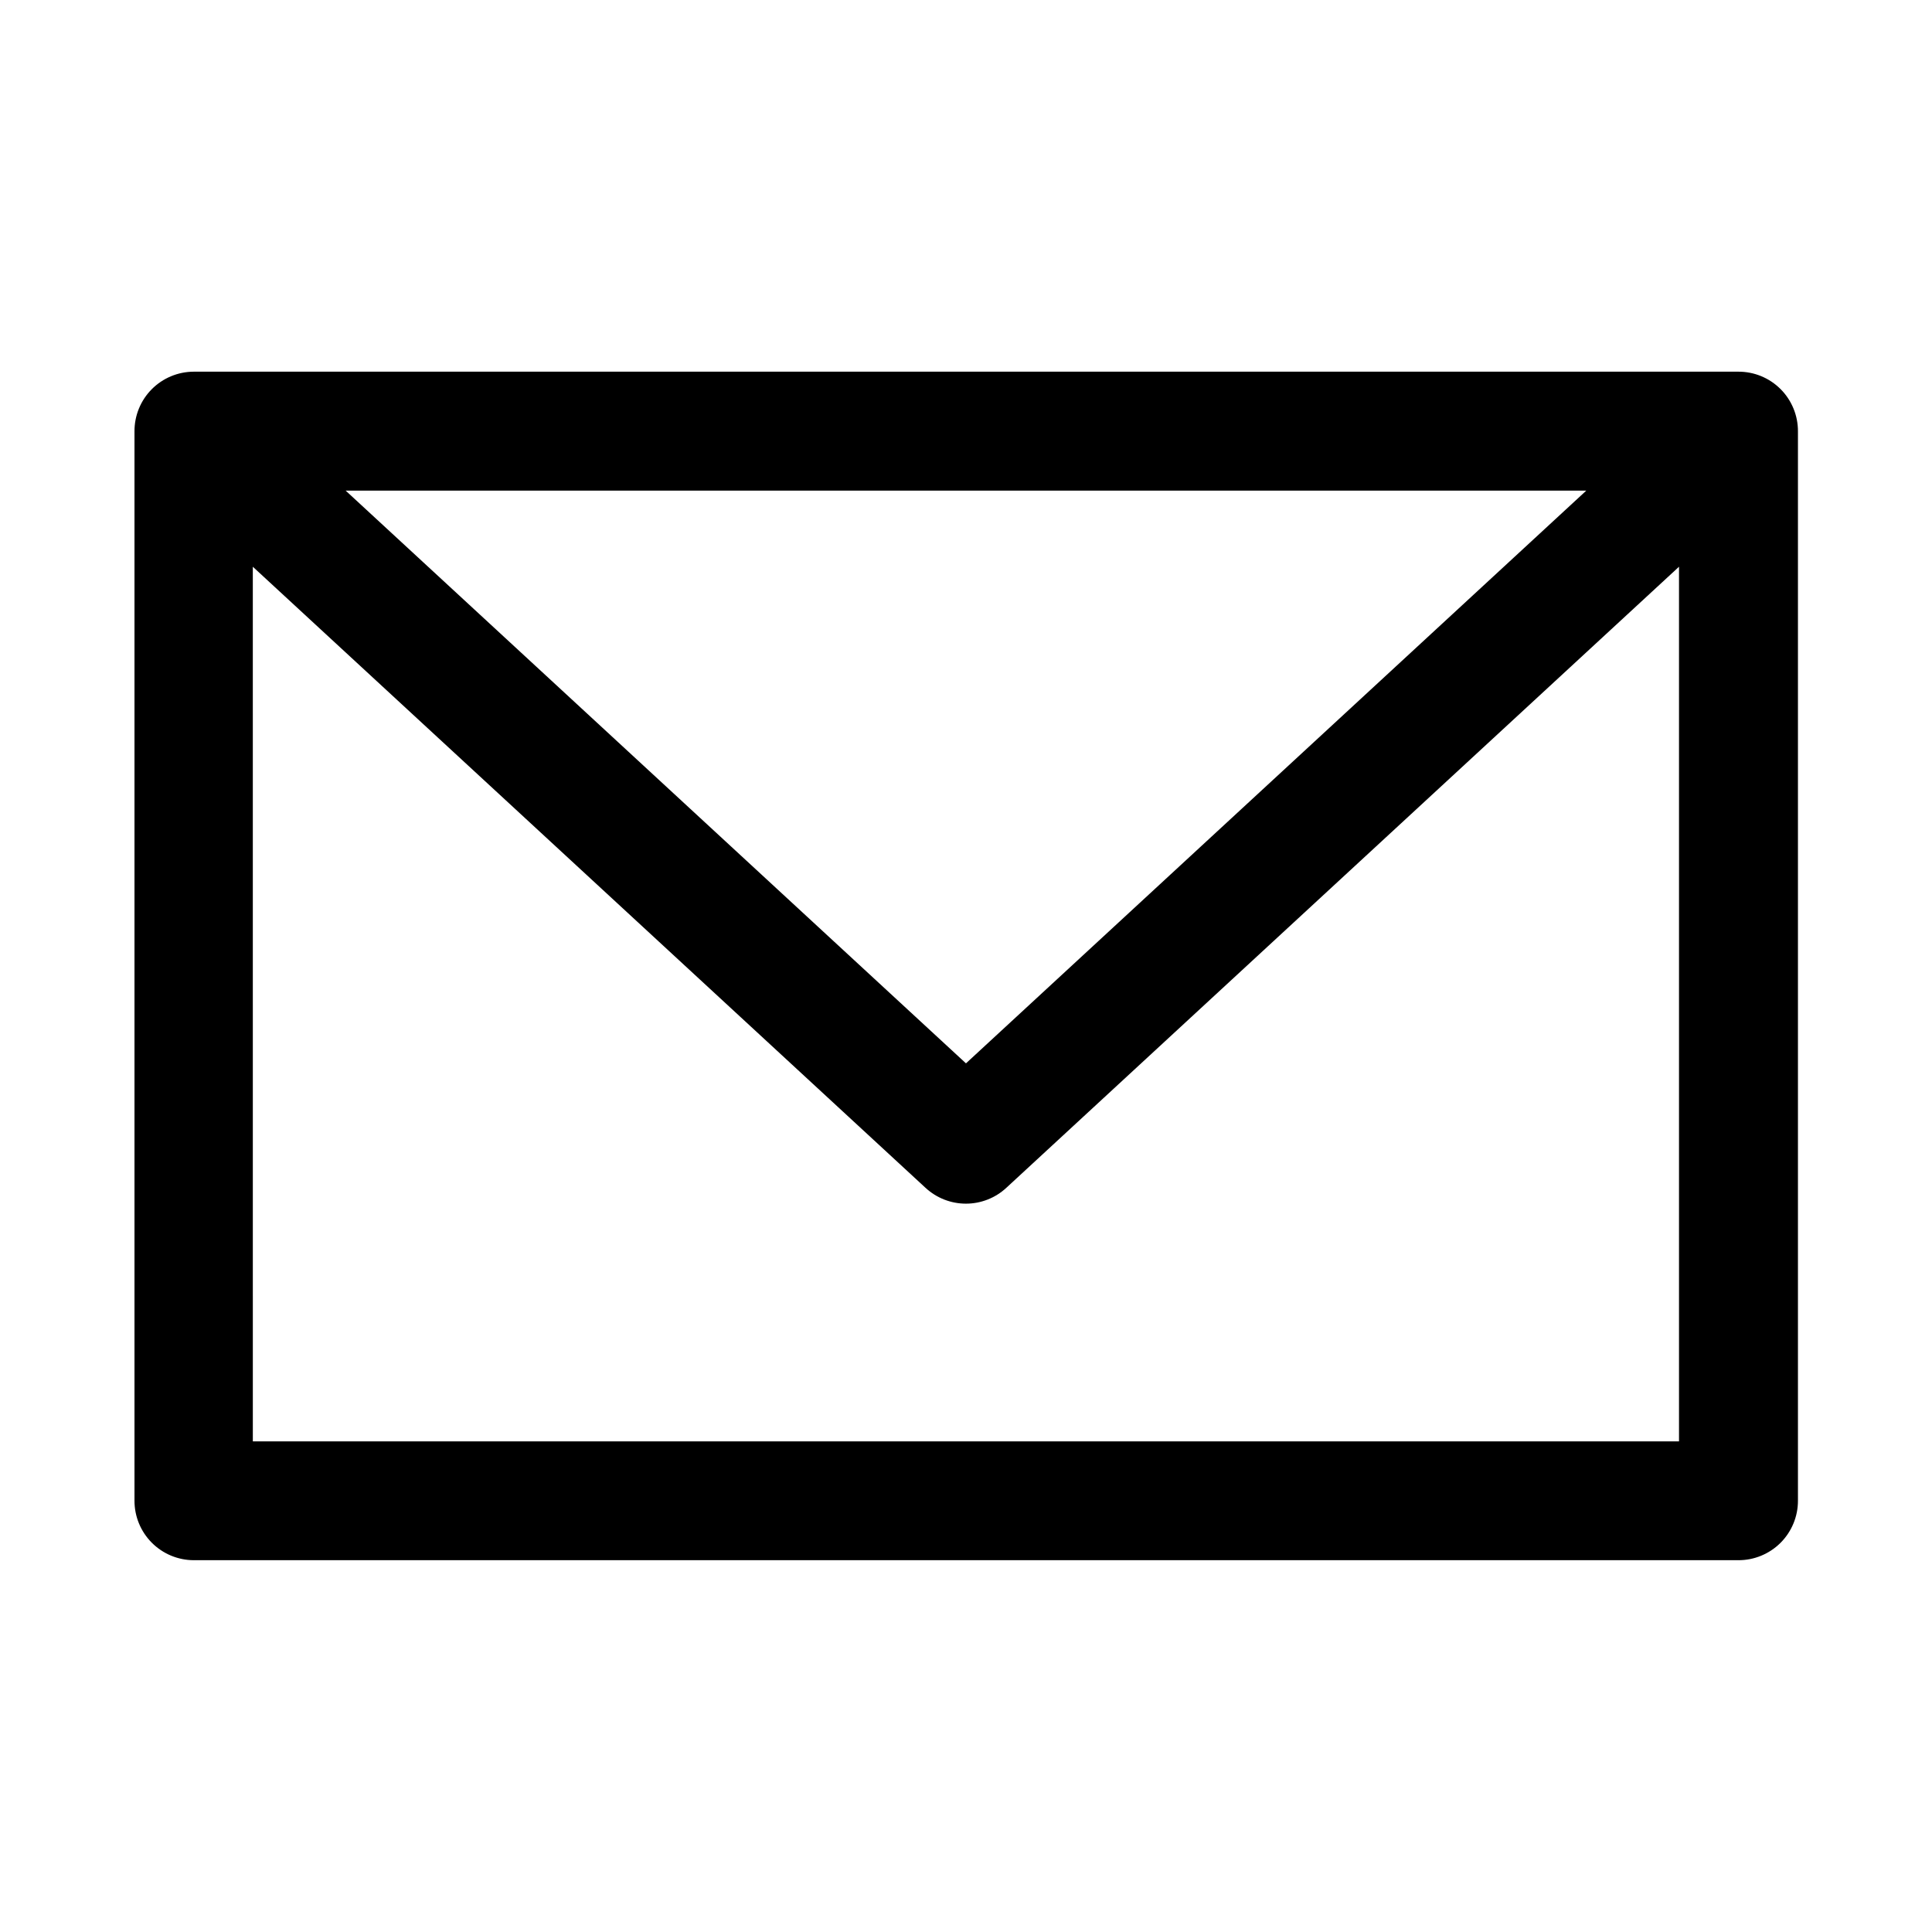 <?xml version="1.0" encoding="UTF-8"?>
<!-- The Best Svg Icon site in the world: iconSvg.co, Visit us! https://iconsvg.co -->
<svg fill="#000000" width="800px" height="800px" version="1.1" viewBox="144 144 512 512" xmlns="http://www.w3.org/2000/svg">
 <path d="m195.32 242.5c-4.18 0.016-8.18 1.695-11.125 4.664-2.941 2.973-4.578 6.988-4.555 11.172v283.33c-0.016 4.176 1.625 8.184 4.566 11.148 2.941 2.965 6.941 4.641 11.113 4.656h409.32c4.203 0.023 8.238-1.633 11.215-4.602 2.973-2.969 4.637-7.004 4.621-11.203v-283.33c0.023-4.207-1.637-8.25-4.613-11.227-2.973-2.973-7.016-4.637-11.223-4.609zm40.281 31.52h328.78l-164.39 151.78zm-24.602 20.172 178.29 164.61h0.004c2.91 2.688 6.727 4.18 10.688 4.18s7.773-1.492 10.684-4.18l178.29-164.61v231.79h-377.95z"/>
</svg>